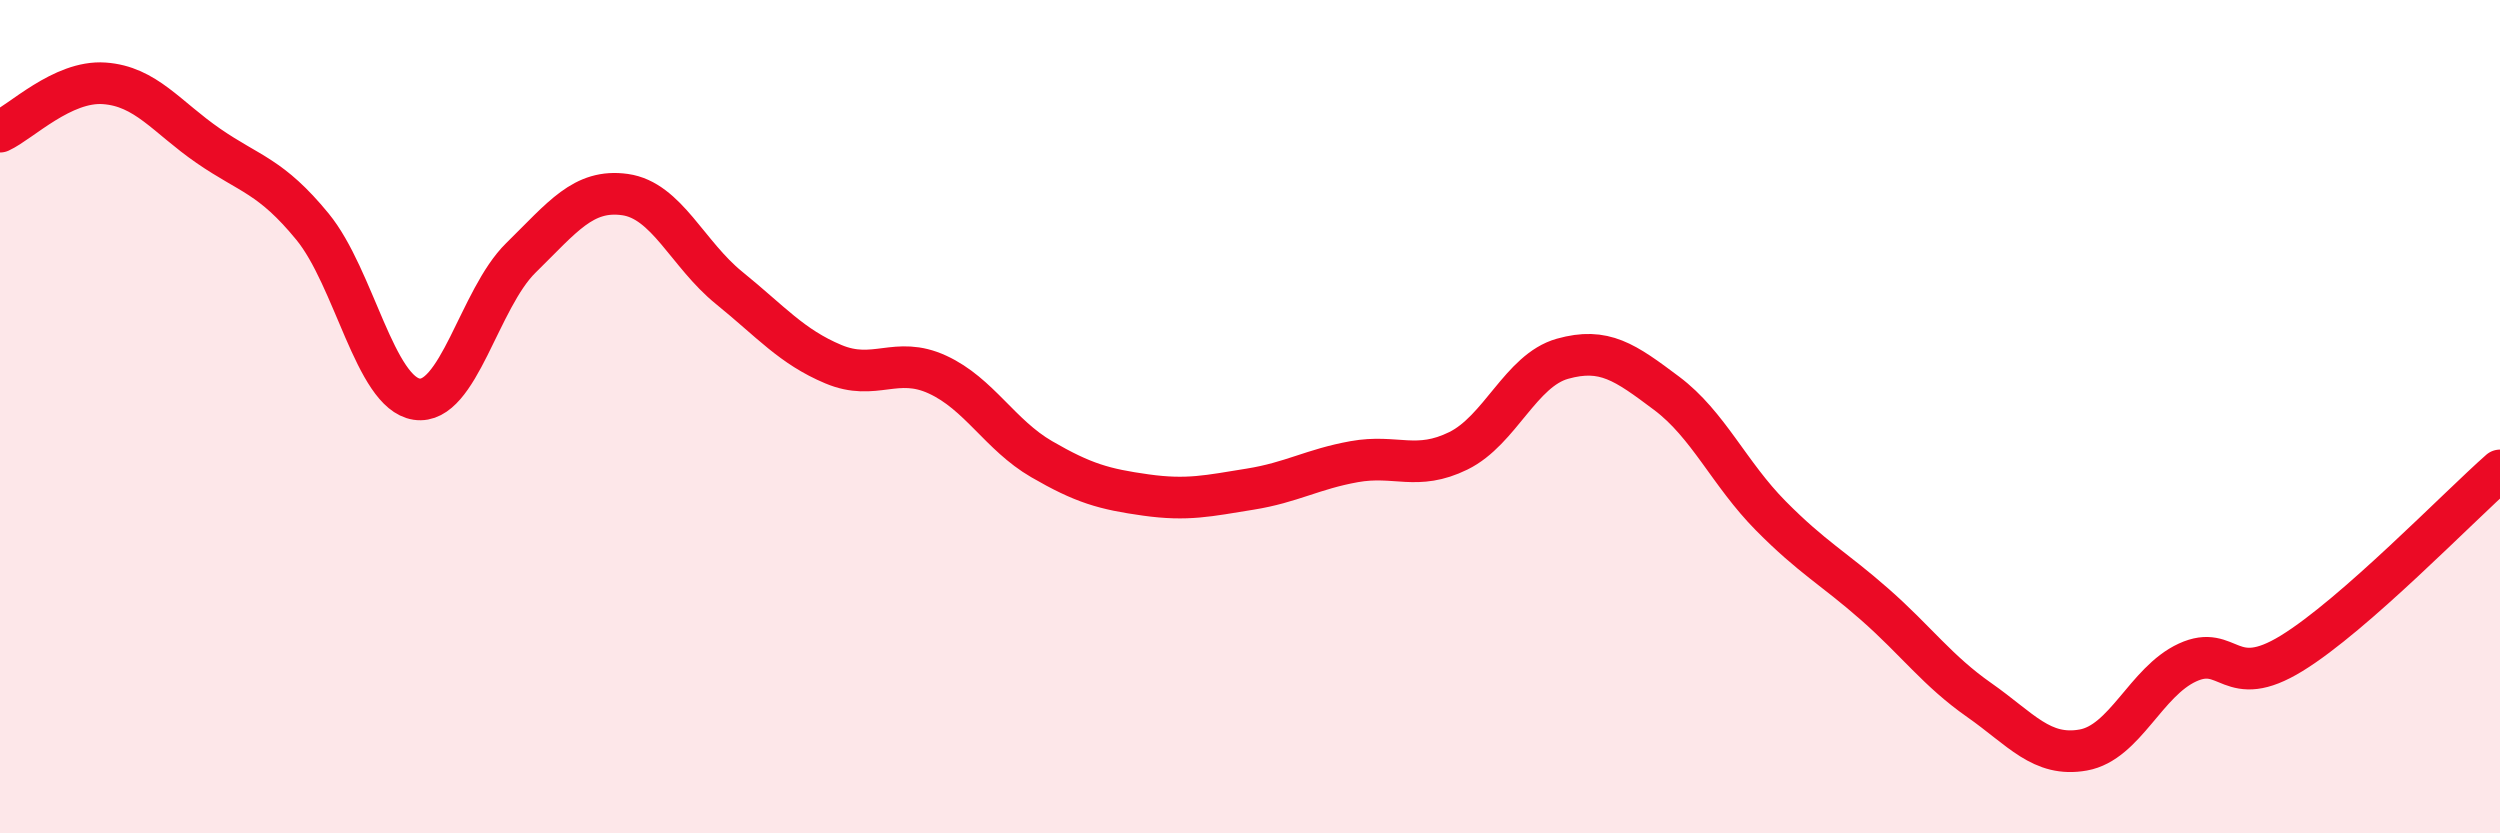 
    <svg width="60" height="20" viewBox="0 0 60 20" xmlns="http://www.w3.org/2000/svg">
      <path
        d="M 0,3.16 C 0.5,2.93 1.5,1.93 2.5,2 C 3.5,2.07 4,2.81 5,3.5 C 6,4.19 6.5,4.22 7.5,5.44 C 8.5,6.66 9,9.43 10,9.58 C 11,9.73 11.5,7.17 12.5,6.19 C 13.5,5.21 14,4.53 15,4.67 C 16,4.81 16.5,6.1 17.5,6.91 C 18.5,7.72 19,8.32 20,8.74 C 21,9.16 21.5,8.53 22.5,8.99 C 23.5,9.45 24,10.44 25,11.02 C 26,11.6 26.5,11.74 27.5,11.88 C 28.5,12.02 29,11.9 30,11.74 C 31,11.58 31.5,11.26 32.5,11.08 C 33.5,10.9 34,11.31 35,10.82 C 36,10.33 36.5,8.89 37.5,8.61 C 38.5,8.33 39,8.69 40,9.44 C 41,10.19 41.5,11.37 42.5,12.38 C 43.5,13.39 44,13.63 45,14.51 C 46,15.39 46.5,16.1 47.5,16.8 C 48.5,17.5 49,18.18 50,18 C 51,17.82 51.5,16.36 52.5,15.9 C 53.5,15.44 53.5,16.6 55,15.68 C 56.5,14.76 59,12.17 60,11.29L60 20L0 20Z"
        fill="#EB0A25"
        opacity="0.1"
        stroke-linecap="round"
        stroke-linejoin="round"
      />
      <path
        d="M 0,3.16 C 0.5,2.93 1.5,1.93 2.5,2 C 3.5,2.07 4,2.81 5,3.5 C 6,4.19 6.5,4.22 7.5,5.44 C 8.5,6.66 9,9.43 10,9.58 C 11,9.73 11.5,7.17 12.5,6.19 C 13.5,5.21 14,4.53 15,4.67 C 16,4.81 16.5,6.1 17.5,6.91 C 18.5,7.72 19,8.32 20,8.74 C 21,9.16 21.5,8.53 22.5,8.99 C 23.5,9.45 24,10.44 25,11.02 C 26,11.6 26.5,11.74 27.5,11.88 C 28.5,12.02 29,11.9 30,11.74 C 31,11.58 31.5,11.26 32.5,11.08 C 33.5,10.9 34,11.31 35,10.82 C 36,10.33 36.5,8.89 37.5,8.61 C 38.5,8.33 39,8.69 40,9.44 C 41,10.19 41.5,11.37 42.5,12.38 C 43.5,13.39 44,13.63 45,14.51 C 46,15.39 46.5,16.1 47.5,16.8 C 48.5,17.5 49,18.18 50,18 C 51,17.82 51.5,16.36 52.5,15.9 C 53.5,15.44 53.5,16.6 55,15.68 C 56.5,14.76 59,12.17 60,11.29"
        stroke="#EB0A25"
        stroke-width="1"
        fill="none"
        stroke-linecap="round"
        stroke-linejoin="round"
      />
    </svg>
  